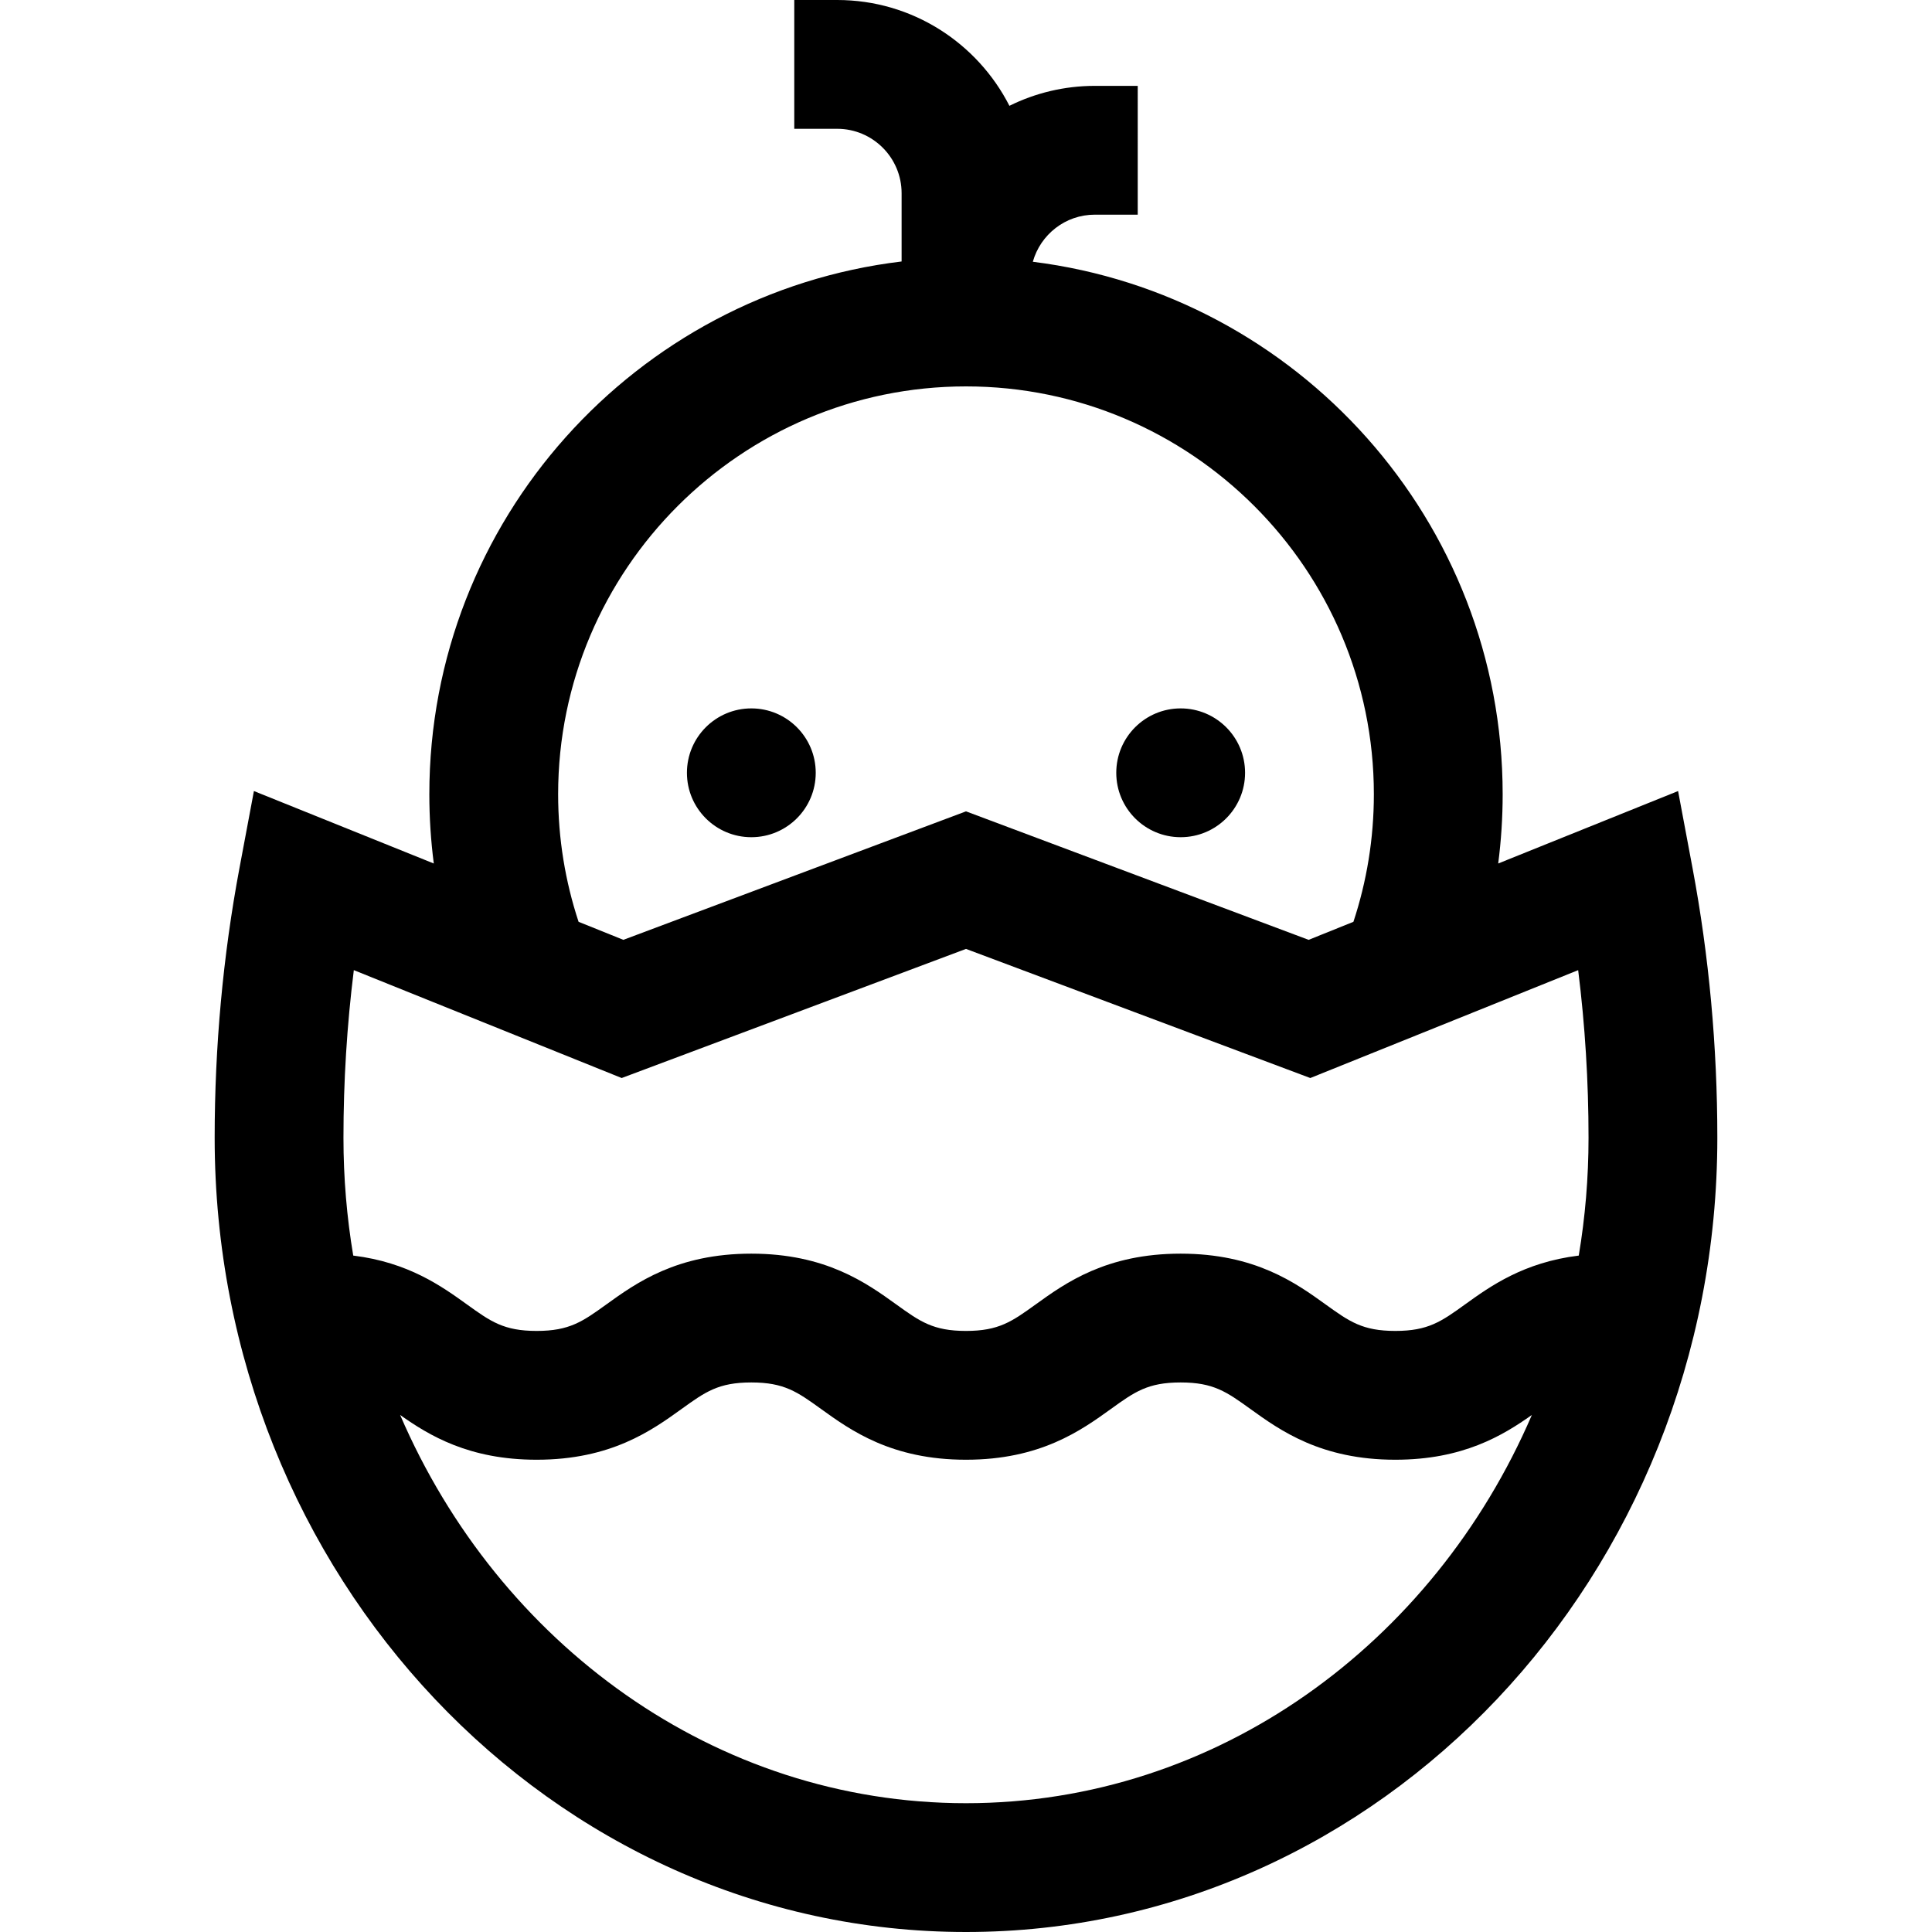 <?xml version="1.0" encoding="iso-8859-1"?>
<!-- Uploaded to: SVG Repo, www.svgrepo.com, Generator: SVG Repo Mixer Tools -->
<svg fill="#000000" height="800px" width="800px" version="1.1" id="Layer_1" xmlns="http://www.w3.org/2000/svg" xmlns:xlink="http://www.w3.org/1999/xlink" 
	 viewBox="0 0 512 512" xml:space="preserve">
<g>
	<g>
		<circle cx="199.111" cy="204.8" r="17.067"/>
	</g>
</g>
<g>
	<g>
		<circle cx="312.889" cy="204.8" r="17.067"/>
	</g>
</g>
<g>
	<g>
		<path d="M448.548,230.099l-3.838-20.463l-47.669,19.199c0.777-6.007,1.181-12.13,1.181-18.346
			c0-72.424-54.418-132.375-124.512-141.121c2.012-7.186,8.603-12.479,16.423-12.479h11.378V22.756h-11.378
			c-8.12,0-15.799,1.908-22.627,5.286C259.038,11.42,241.766,0,221.867,0h-11.378v34.133h11.378c9.411,0,17.067,7.656,17.067,17.067
			v18.094c-70.403,8.458-125.156,68.549-125.156,141.195c0,6.216,0.404,12.338,1.181,18.346l-47.669-19.199l-3.838,20.463
			c-4.355,23.216-6.563,47.243-6.563,71.413C56.889,417.575,146.21,512,256,512s199.111-94.425,199.111-210.489
			C455.111,277.341,452.904,253.315,448.548,230.099z M256,102.4c59.6,0,108.089,48.489,108.089,108.089
			c0,11.8-1.908,23.159-5.418,33.799l-11.87,4.781L256,215.017l-90.802,34.05l-11.87-4.781c-3.51-10.638-5.417-21.998-5.417-33.798
			C147.911,150.889,196.4,102.4,256,102.4z M256,477.867c-66.453,0-123.847-42.222-149.96-102.884
			c7.696,5.436,18.243,11.861,36.178,11.861c19.727,0,30.529-7.778,38.416-13.457c6.29-4.528,9.754-7.023,18.47-7.023
			c8.718,0,12.182,2.494,18.472,7.023c7.888,5.679,18.69,13.457,38.417,13.457s30.529-7.778,38.416-13.457
			c6.29-4.528,9.754-7.023,18.47-7.023c8.72,0,12.186,2.495,18.476,7.023c7.888,5.679,18.69,13.457,38.418,13.457
			c17.944,0,28.492-6.43,36.19-11.866C379.851,435.643,322.454,477.867,256,477.867z M418.387,332.741
			c-14.603,1.795-23.435,8.12-30.138,12.946c-6.291,4.528-9.756,7.023-18.476,7.023c-8.719,0-12.184-2.495-18.475-7.023
			c-7.889-5.679-18.691-13.455-38.42-13.455c-19.726,0-30.528,7.778-38.415,13.456c-6.29,4.528-9.754,7.023-18.471,7.023
			c-8.718,0-12.182-2.494-18.472-7.023c-7.888-5.679-18.69-13.456-38.417-13.456c-19.726,0-30.528,7.778-38.415,13.456
			c-6.29,4.528-9.754,7.023-18.471,7.023c-8.715,0-12.18-2.494-18.47-7.023c-6.703-4.826-15.532-11.15-30.134-12.947
			c-1.703-10.139-2.592-20.576-2.592-31.23c0-14.937,0.923-29.805,2.748-44.413l70.987,28.59L256,251.472l91.243,34.216
			l70.987-28.589c1.825,14.607,2.748,29.475,2.748,44.412C420.978,312.165,420.089,322.602,418.387,332.741z"/>
	</g>
</g>
</svg>